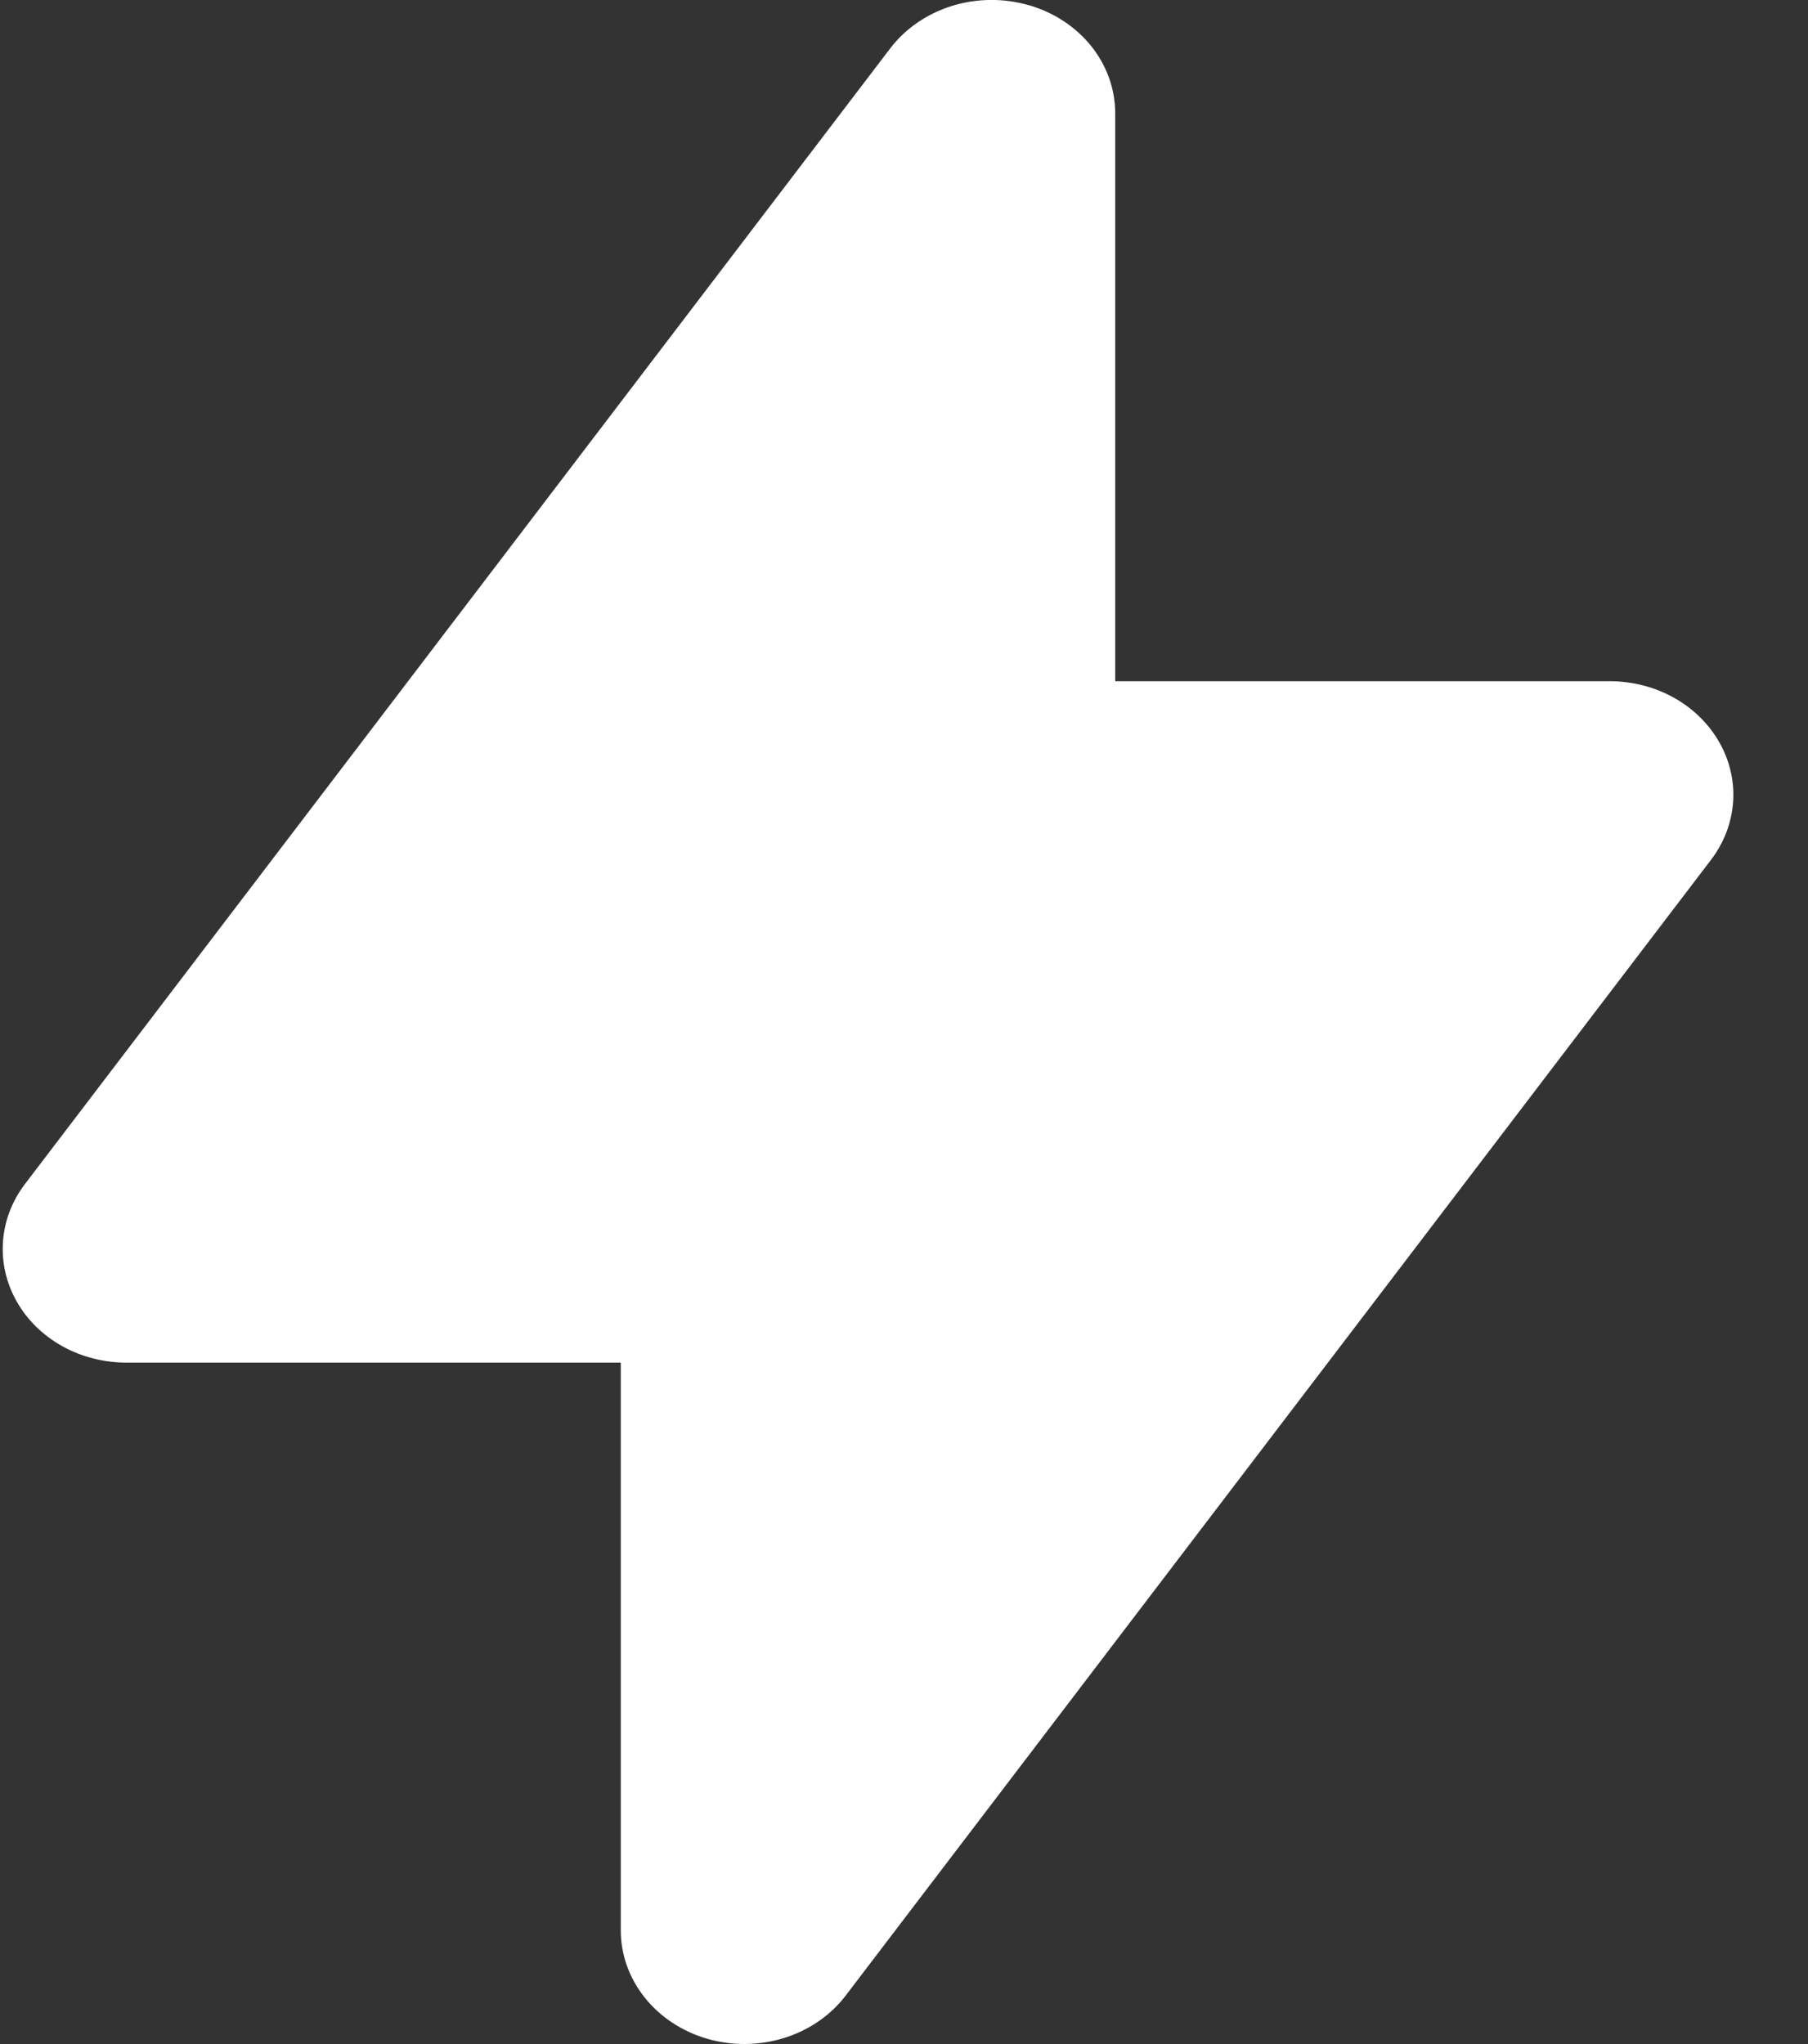 <svg width="23" height="26" viewBox="0 0 23 26" fill="none" xmlns="http://www.w3.org/2000/svg">
<rect x="0" y="0" width="23" height="26" fill="#333333" stroke="none"/>
<path id="Vector" fill-rule="evenodd" clip-rule="evenodd" d="M13.086 0.065C13.406 0.157 13.685 0.341 13.883 0.588C14.081 0.836 14.187 1.136 14.187 1.443V8.665H20.477C20.765 8.665 21.047 8.737 21.293 8.874C21.539 9.011 21.739 9.208 21.872 9.442C22.005 9.676 22.066 9.94 22.047 10.203C22.028 10.467 21.931 10.721 21.766 10.937L10.759 25.382C10.568 25.634 10.293 25.823 9.977 25.922C9.66 26.021 9.317 26.025 8.998 25.933C8.678 25.84 8.4 25.657 8.202 25.409C8.004 25.161 7.897 24.862 7.897 24.554V17.332H1.608C1.32 17.332 1.038 17.26 0.792 17.123C0.546 16.986 0.345 16.79 0.213 16.555C0.08 16.321 0.019 16.058 0.038 15.794C0.056 15.53 0.153 15.276 0.318 15.06L11.325 0.615C11.517 0.364 11.791 0.175 12.108 0.076C12.425 -0.023 12.768 -0.026 13.086 0.066V0.065Z" fill="white"/>
</svg>
